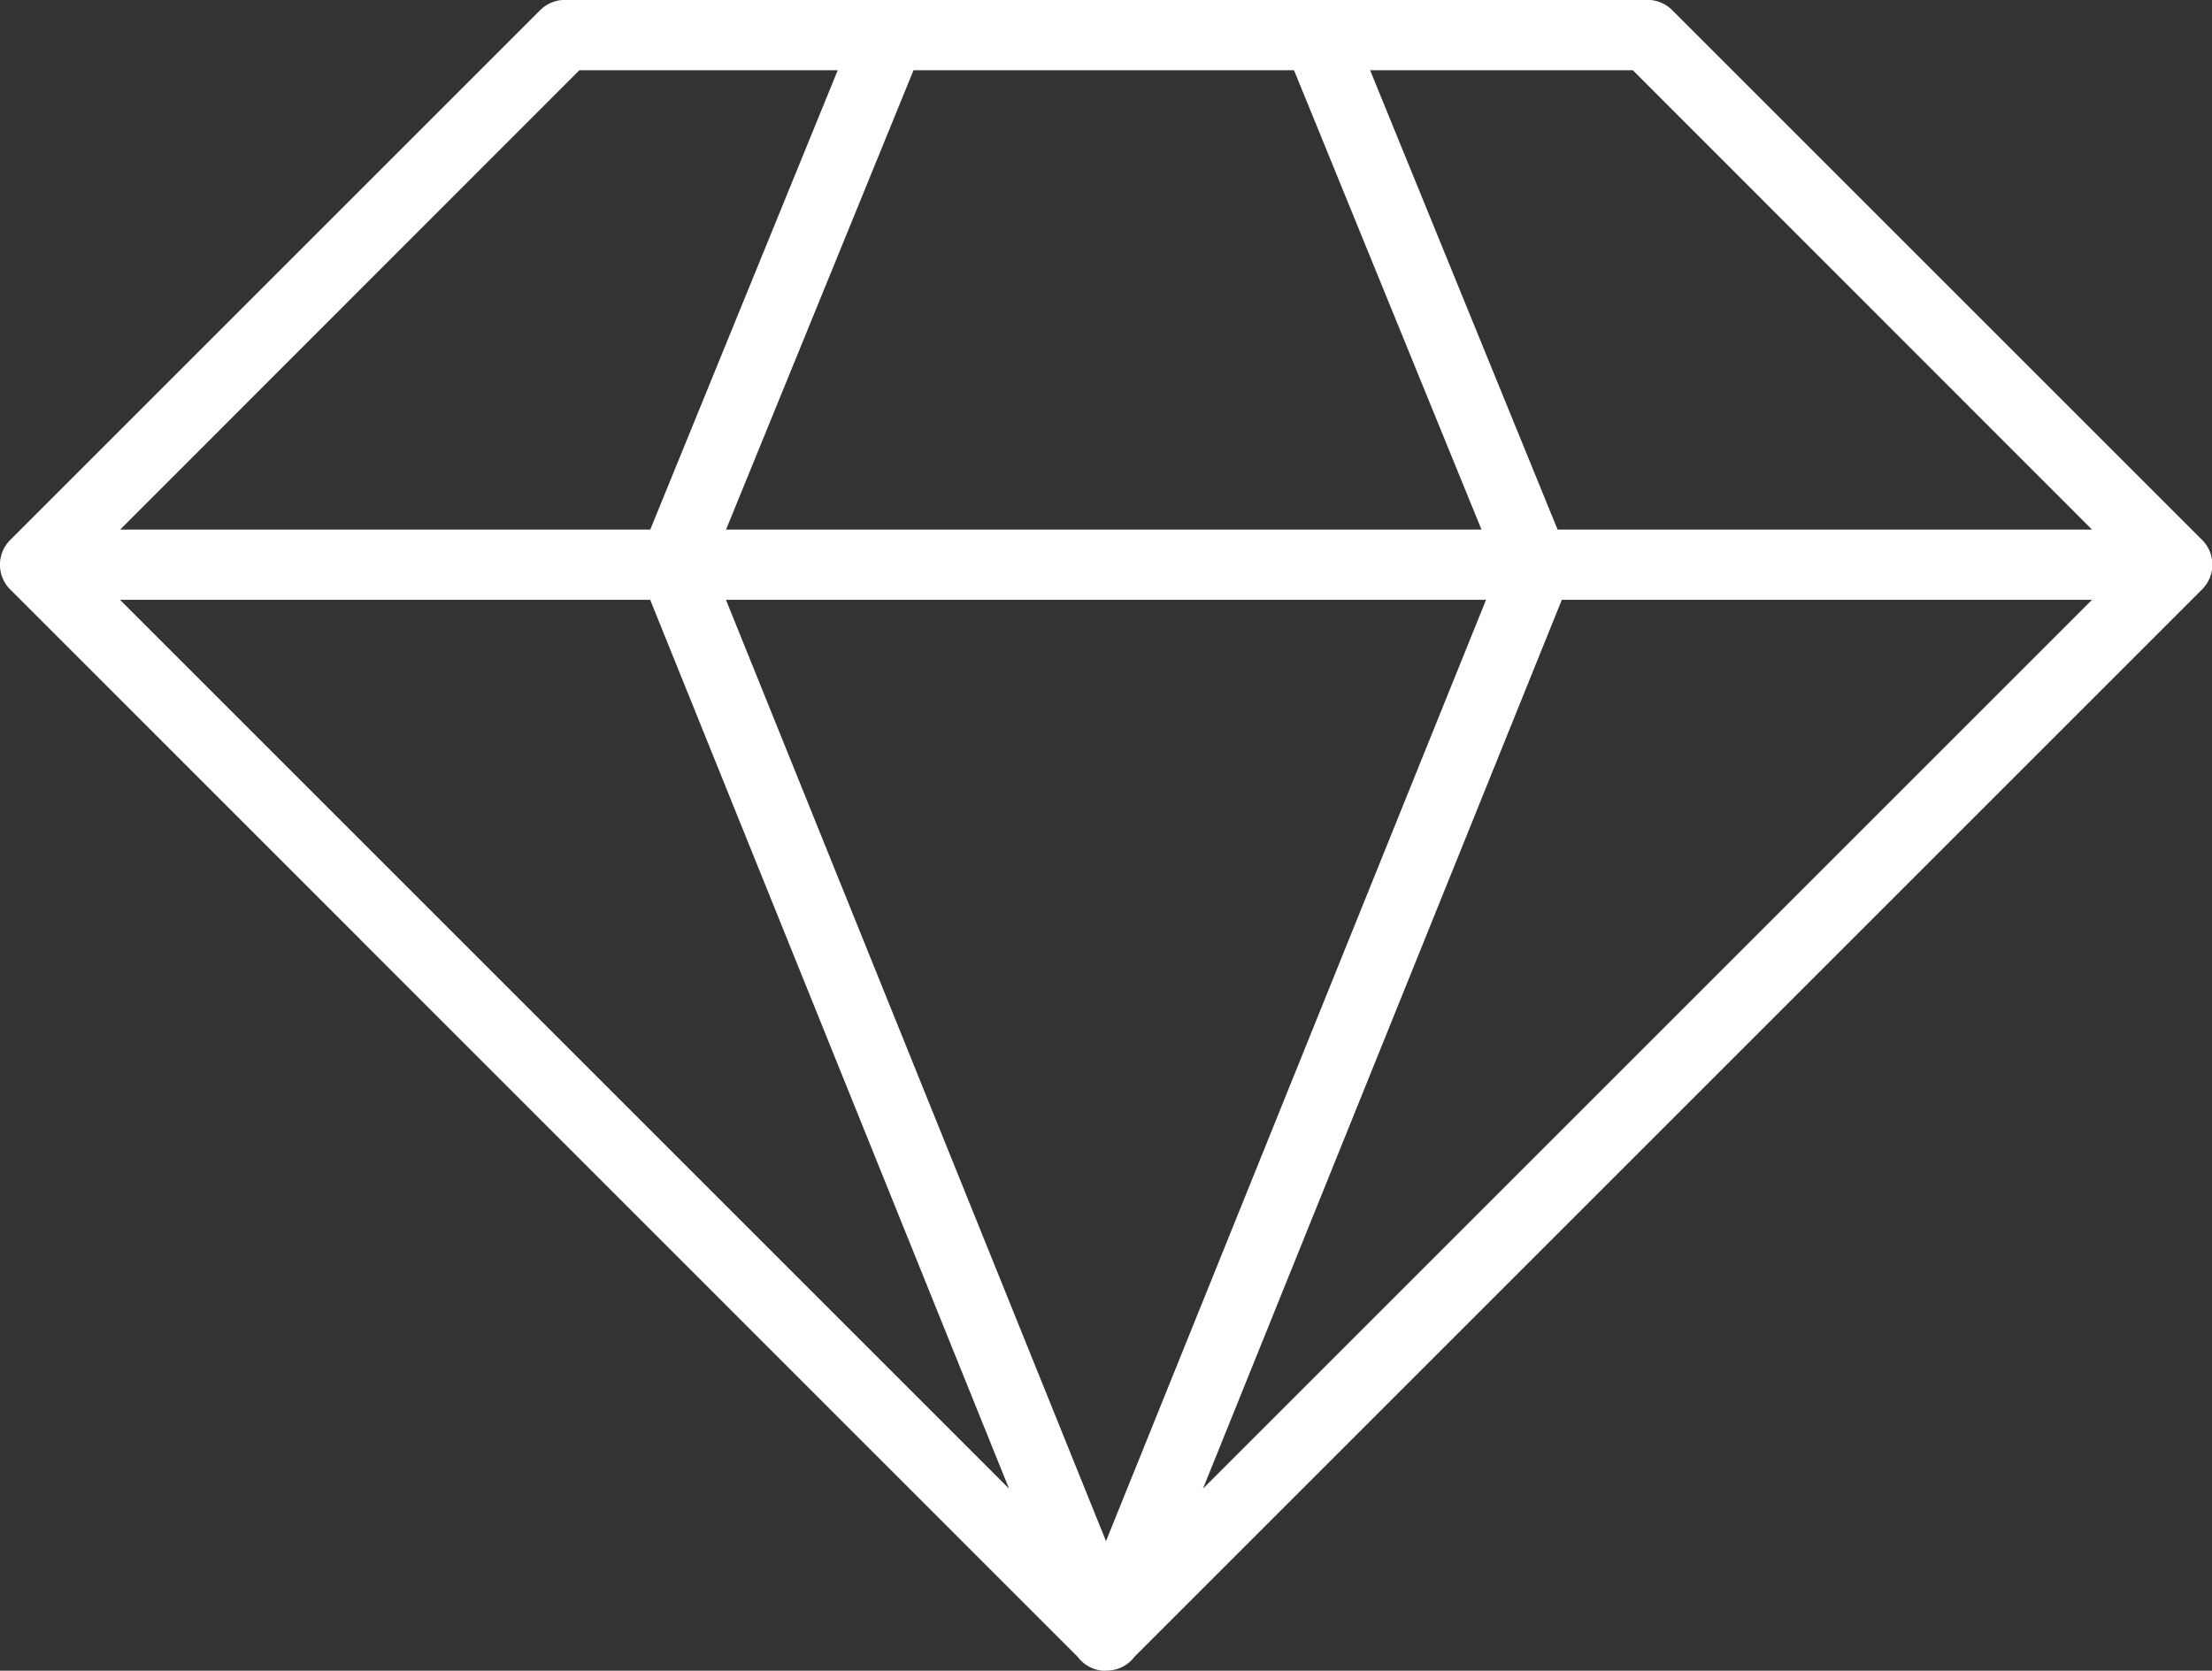 <svg xmlns="http://www.w3.org/2000/svg" width="50.58" height="38.211" viewBox="0 0 50.58 38.211"><rect x="0" y="0" width="50.58" height="38.211" fill="#333333" stroke="none"/><path id="accueil-svg-carte-de-fidelite" d="M3435.29,950.211h-.081a.8.8,0,0,1-.564-.314L3410.252,925.5a.8.8,0,0,1,0-1.168l12.1-12.1a.807.807,0,0,1,.569-.235h24.748a.8.8,0,0,1,.568.235l12.108,12.108a.8.8,0,0,1,0,1.149l-24.4,24.4a.8.8,0,0,1-.623.32h-.024Zm0-2.963,8.69-21.529H3426.6Zm2.217-1.2,20.33-20.33h-12.124Zm-4.434,0-8.206-20.33h-12.124Zm24.763-21.936-10.5-10.506h-6.007l4.287,10.506Zm-13.96,0-4.287-10.506h-8.7l-4.287,10.506Zm-19.007,0,4.287-10.506h-5.908l-10.5,10.506Z" transform="translate(-3410 -912)" fill="#fff"></path></svg>